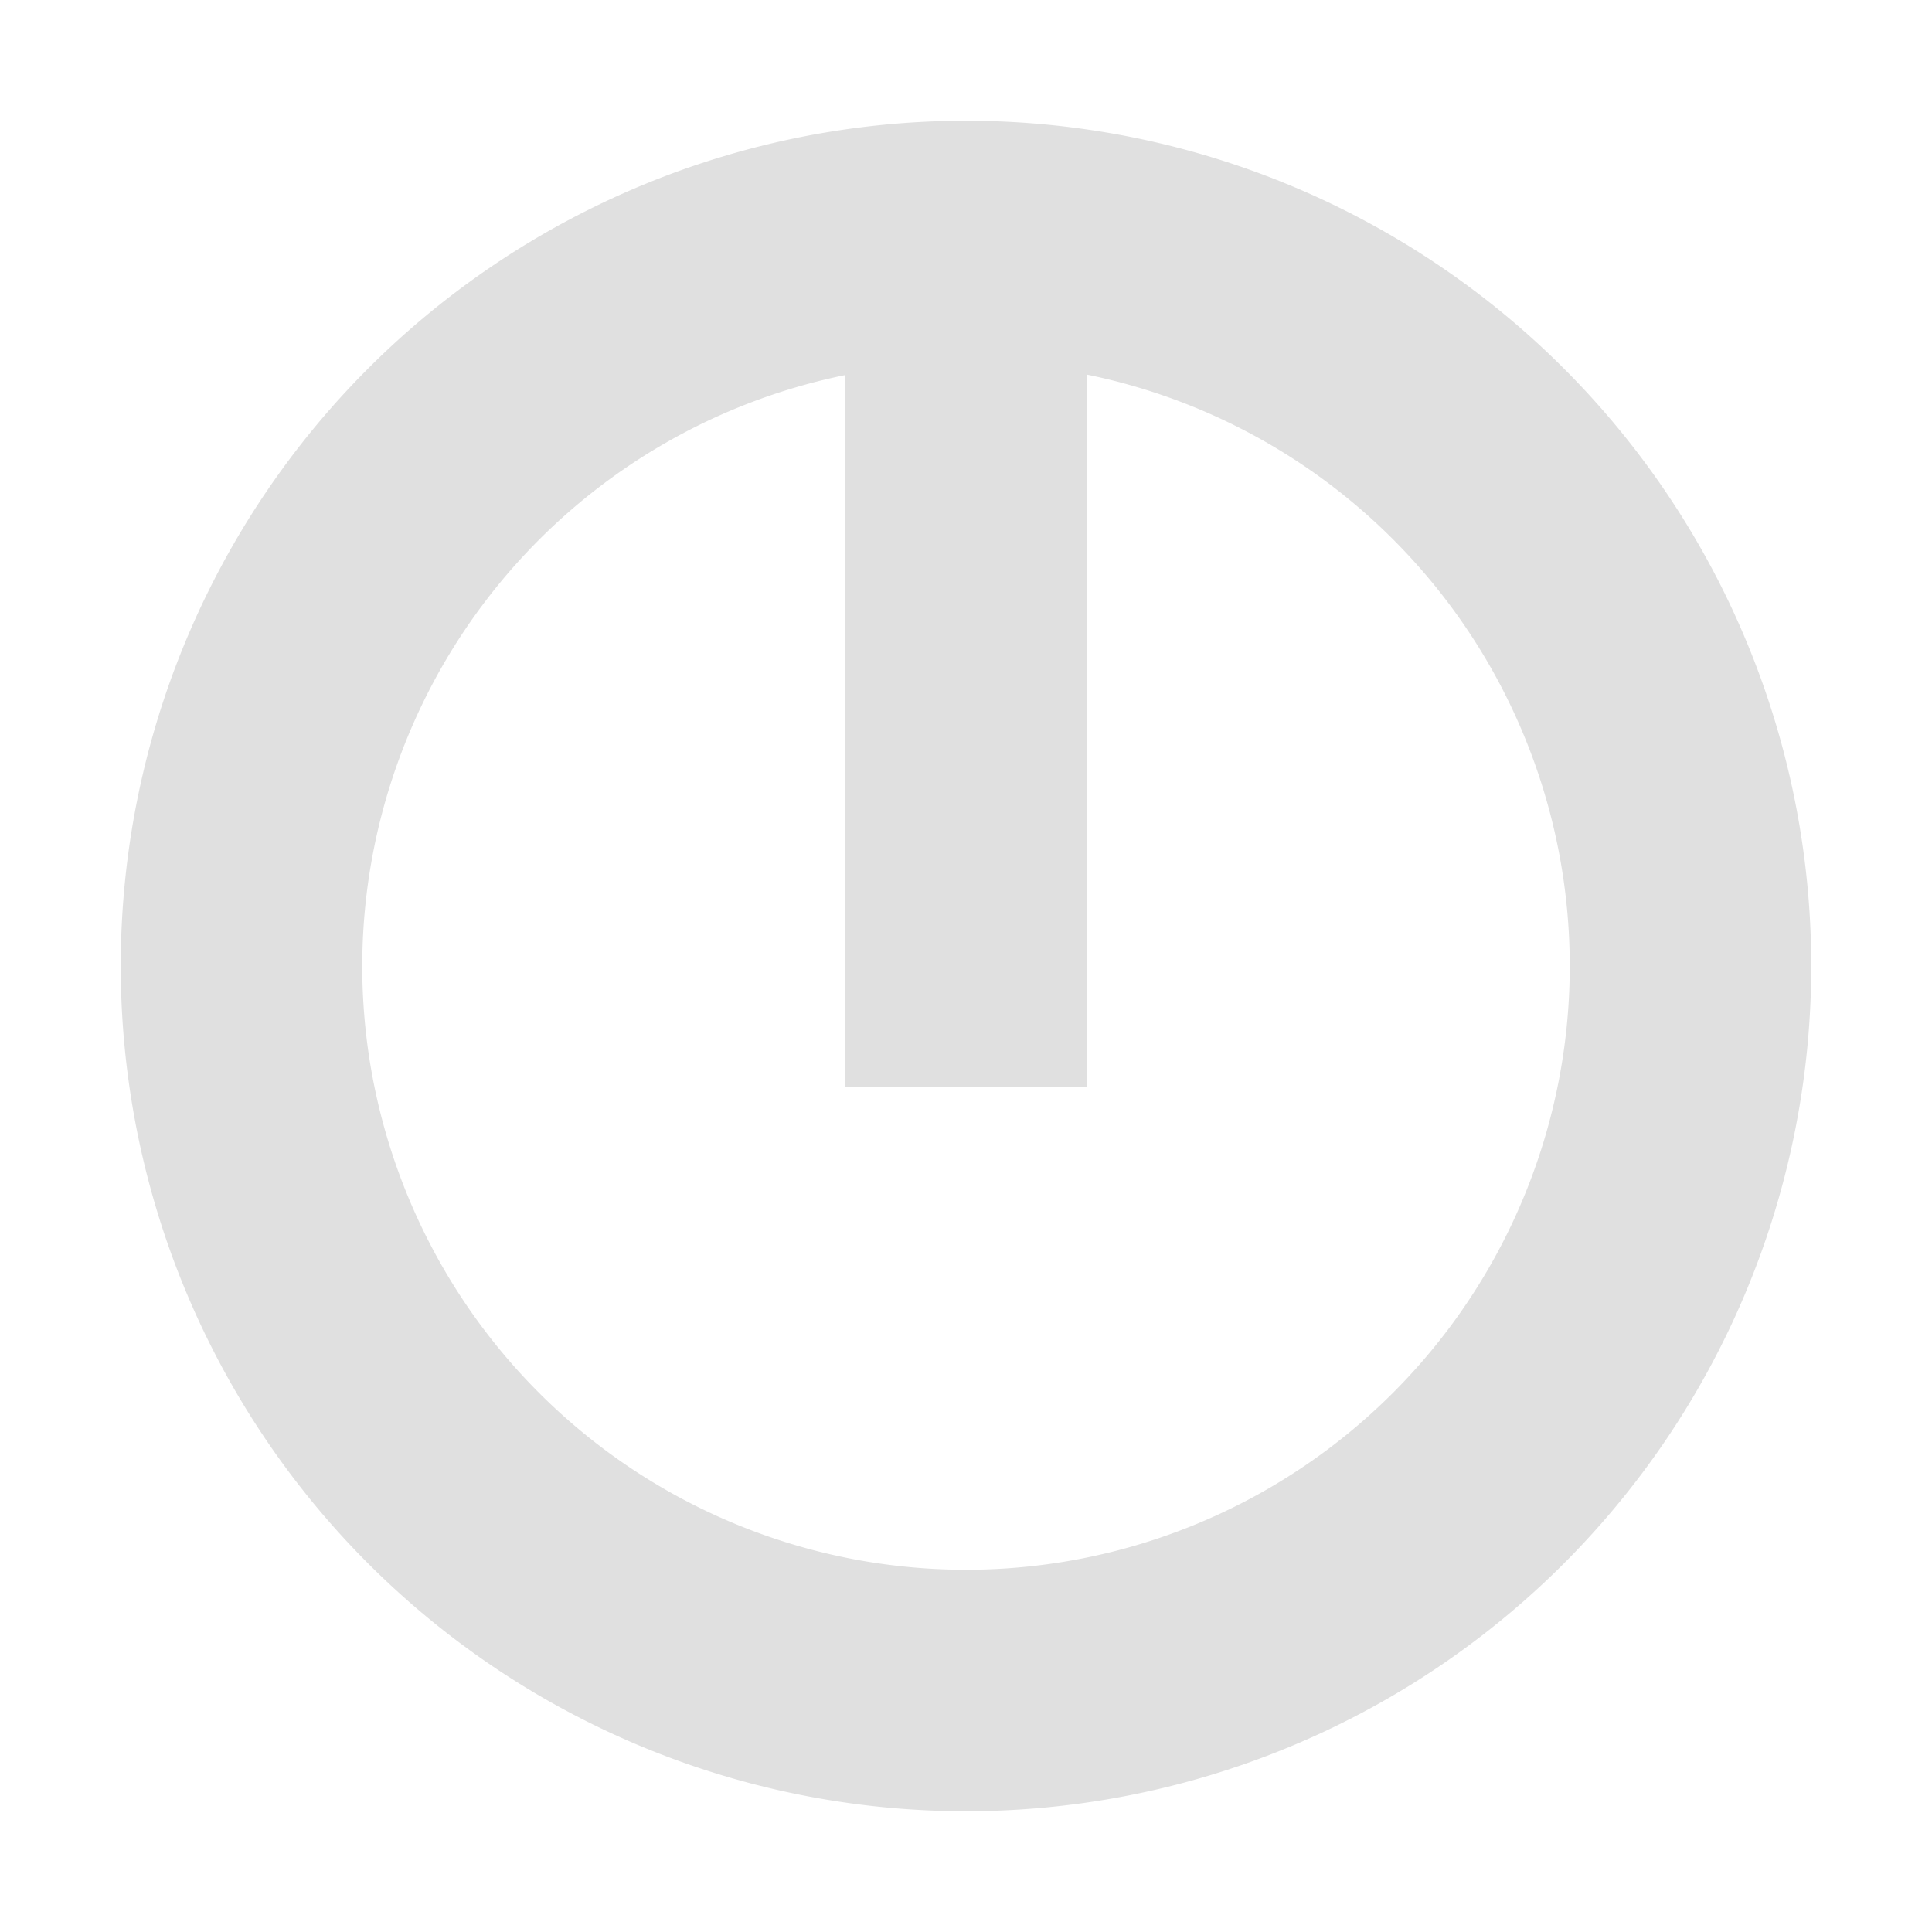 <svg width="16" height="16" version="1.1" viewBox="0 0 16 16" xmlns="http://www.w3.org/2000/svg">
<g transform="translate(0 -1036.4)">
<path transform="translate(0 1036.4)" d="m8 1a7 7 0 0 0 -7 7 7 7 0 0 0 7 7 7 7 0 0 0 7 -7 7 7 0 0 0 -7 -7zm1 2.102a5 5 0 0 1 4 4.898 5 5 0 0 1 -5 5 5 5 0 0 1 -5 -5 5 5 0 0 1 4 -4.894v5.894h2v-5.898z" fill="#e0e0e0"/>
</g>
</svg>
